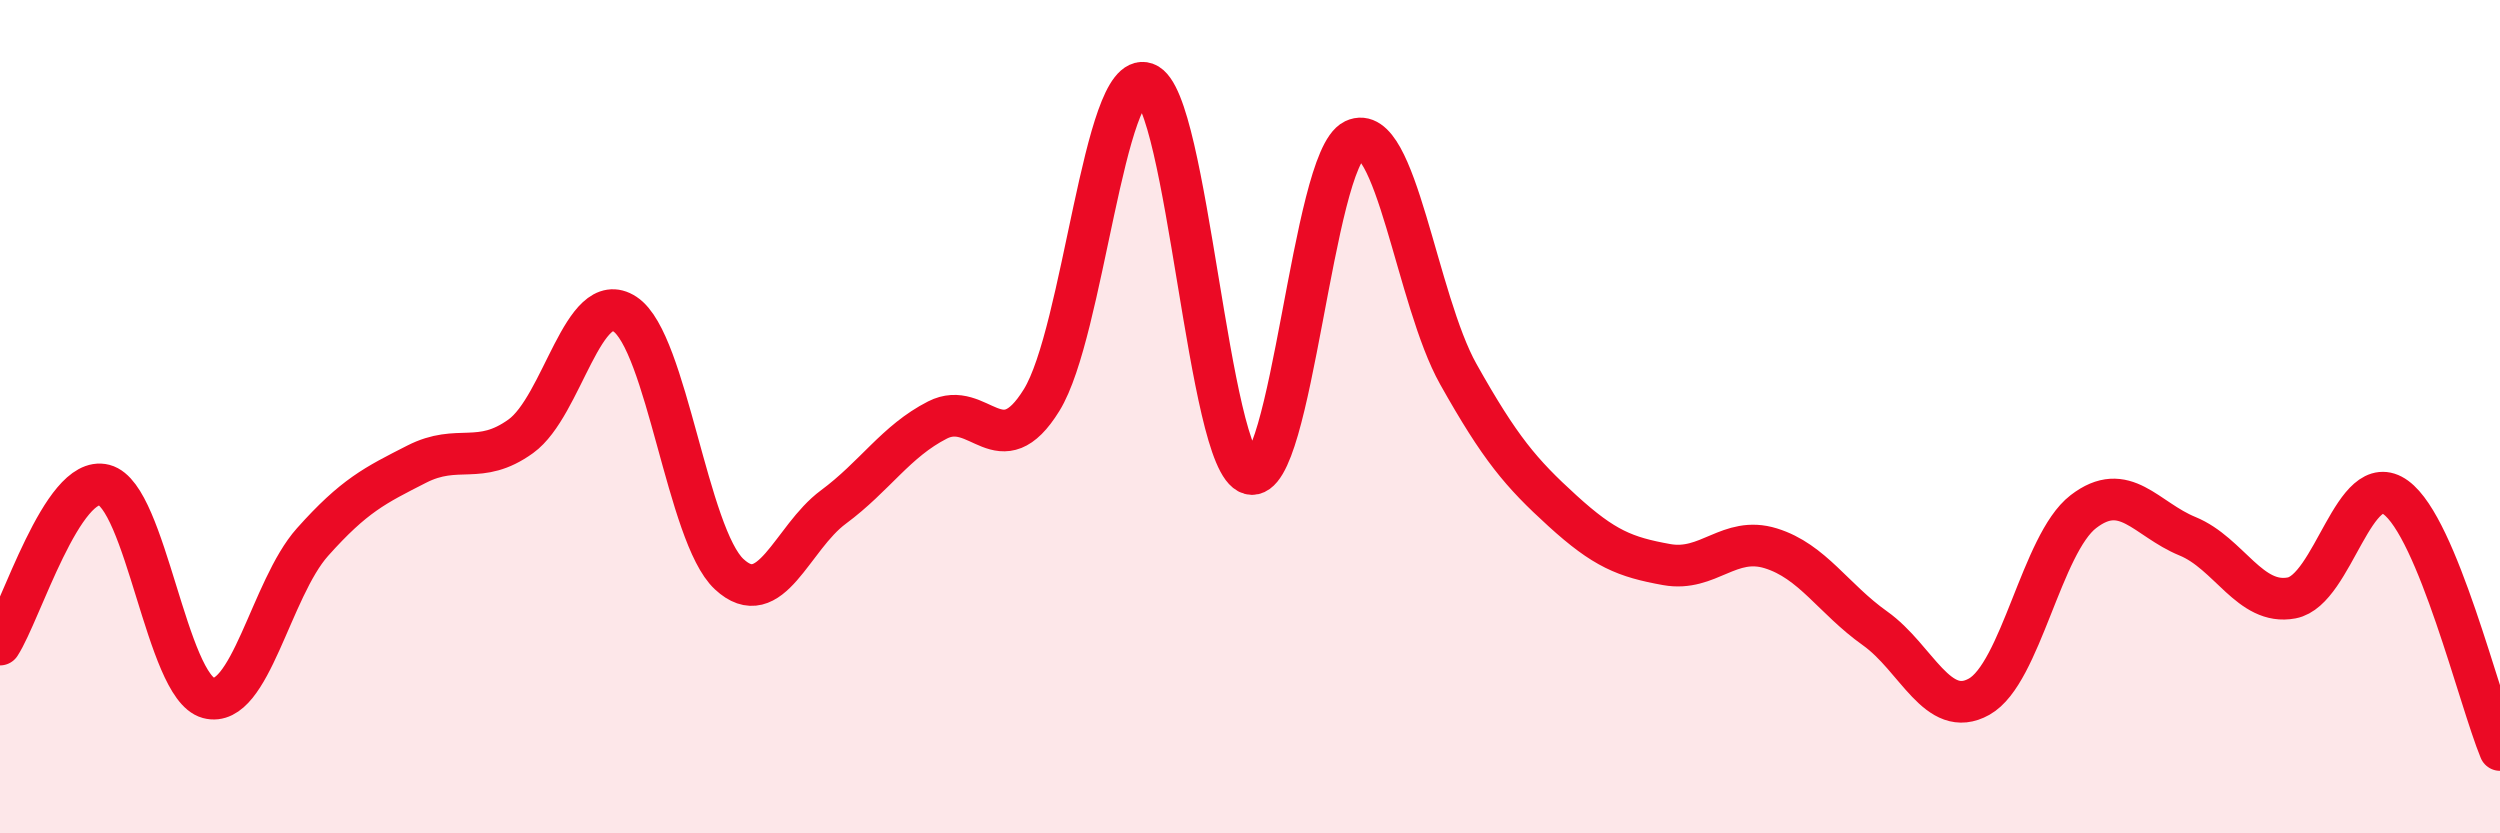 
    <svg width="60" height="20" viewBox="0 0 60 20" xmlns="http://www.w3.org/2000/svg">
      <path
        d="M 0,15.47 C 0.5,14.7 1.5,11.38 2.5,11.64 C 3.5,11.9 4,16.48 5,16.75 C 6,17.02 6.5,14.13 7.5,13.01 C 8.5,11.89 9,11.65 10,11.14 C 11,10.63 11.5,11.19 12.5,10.47 C 13.5,9.75 14,6.88 15,7.54 C 16,8.2 16.5,12.85 17.5,13.78 C 18.5,14.71 19,12.91 20,12.17 C 21,11.43 21.5,10.59 22.5,10.08 C 23.5,9.57 24,11.22 25,9.6 C 26,7.98 26.5,1.65 27.5,2 C 28.5,2.35 29,11.1 30,11.37 C 31,11.64 31.5,3.84 32.5,3.36 C 33.5,2.88 34,7.2 35,8.98 C 36,10.76 36.5,11.35 37.5,12.26 C 38.5,13.17 39,13.37 40,13.55 C 41,13.73 41.5,12.85 42.5,13.16 C 43.5,13.47 44,14.37 45,15.08 C 46,15.79 46.5,17.28 47.5,16.72 C 48.5,16.16 49,13.05 50,12.28 C 51,11.51 51.5,12.46 52.5,12.87 C 53.5,13.28 54,14.54 55,14.35 C 56,14.16 56.5,11.21 57.5,11.94 C 58.5,12.67 59.5,16.79 60,18L60 20L0 20Z"
        fill="#EB0A25"
        opacity="0.1"
        stroke-linecap="round"
        stroke-linejoin="round"
      />
      <path
        d="M 0,15.47 C 0.5,14.7 1.5,11.38 2.5,11.64 C 3.5,11.9 4,16.48 5,16.75 C 6,17.02 6.5,14.13 7.5,13.01 C 8.5,11.89 9,11.65 10,11.14 C 11,10.63 11.5,11.19 12.5,10.47 C 13.5,9.75 14,6.88 15,7.54 C 16,8.2 16.5,12.85 17.5,13.78 C 18.5,14.71 19,12.91 20,12.17 C 21,11.43 21.5,10.59 22.5,10.08 C 23.5,9.57 24,11.22 25,9.6 C 26,7.98 26.5,1.65 27.5,2 C 28.5,2.35 29,11.1 30,11.37 C 31,11.64 31.5,3.84 32.5,3.36 C 33.5,2.88 34,7.2 35,8.98 C 36,10.76 36.5,11.35 37.5,12.26 C 38.5,13.17 39,13.37 40,13.55 C 41,13.73 41.5,12.85 42.5,13.16 C 43.5,13.47 44,14.37 45,15.08 C 46,15.79 46.5,17.28 47.5,16.72 C 48.5,16.16 49,13.05 50,12.28 C 51,11.51 51.5,12.46 52.5,12.87 C 53.5,13.28 54,14.54 55,14.35 C 56,14.16 56.5,11.21 57.5,11.94 C 58.5,12.67 59.5,16.79 60,18"
        stroke="#EB0A25"
        stroke-width="1"
        fill="none"
        stroke-linecap="round"
        stroke-linejoin="round"
      />
    </svg>
  